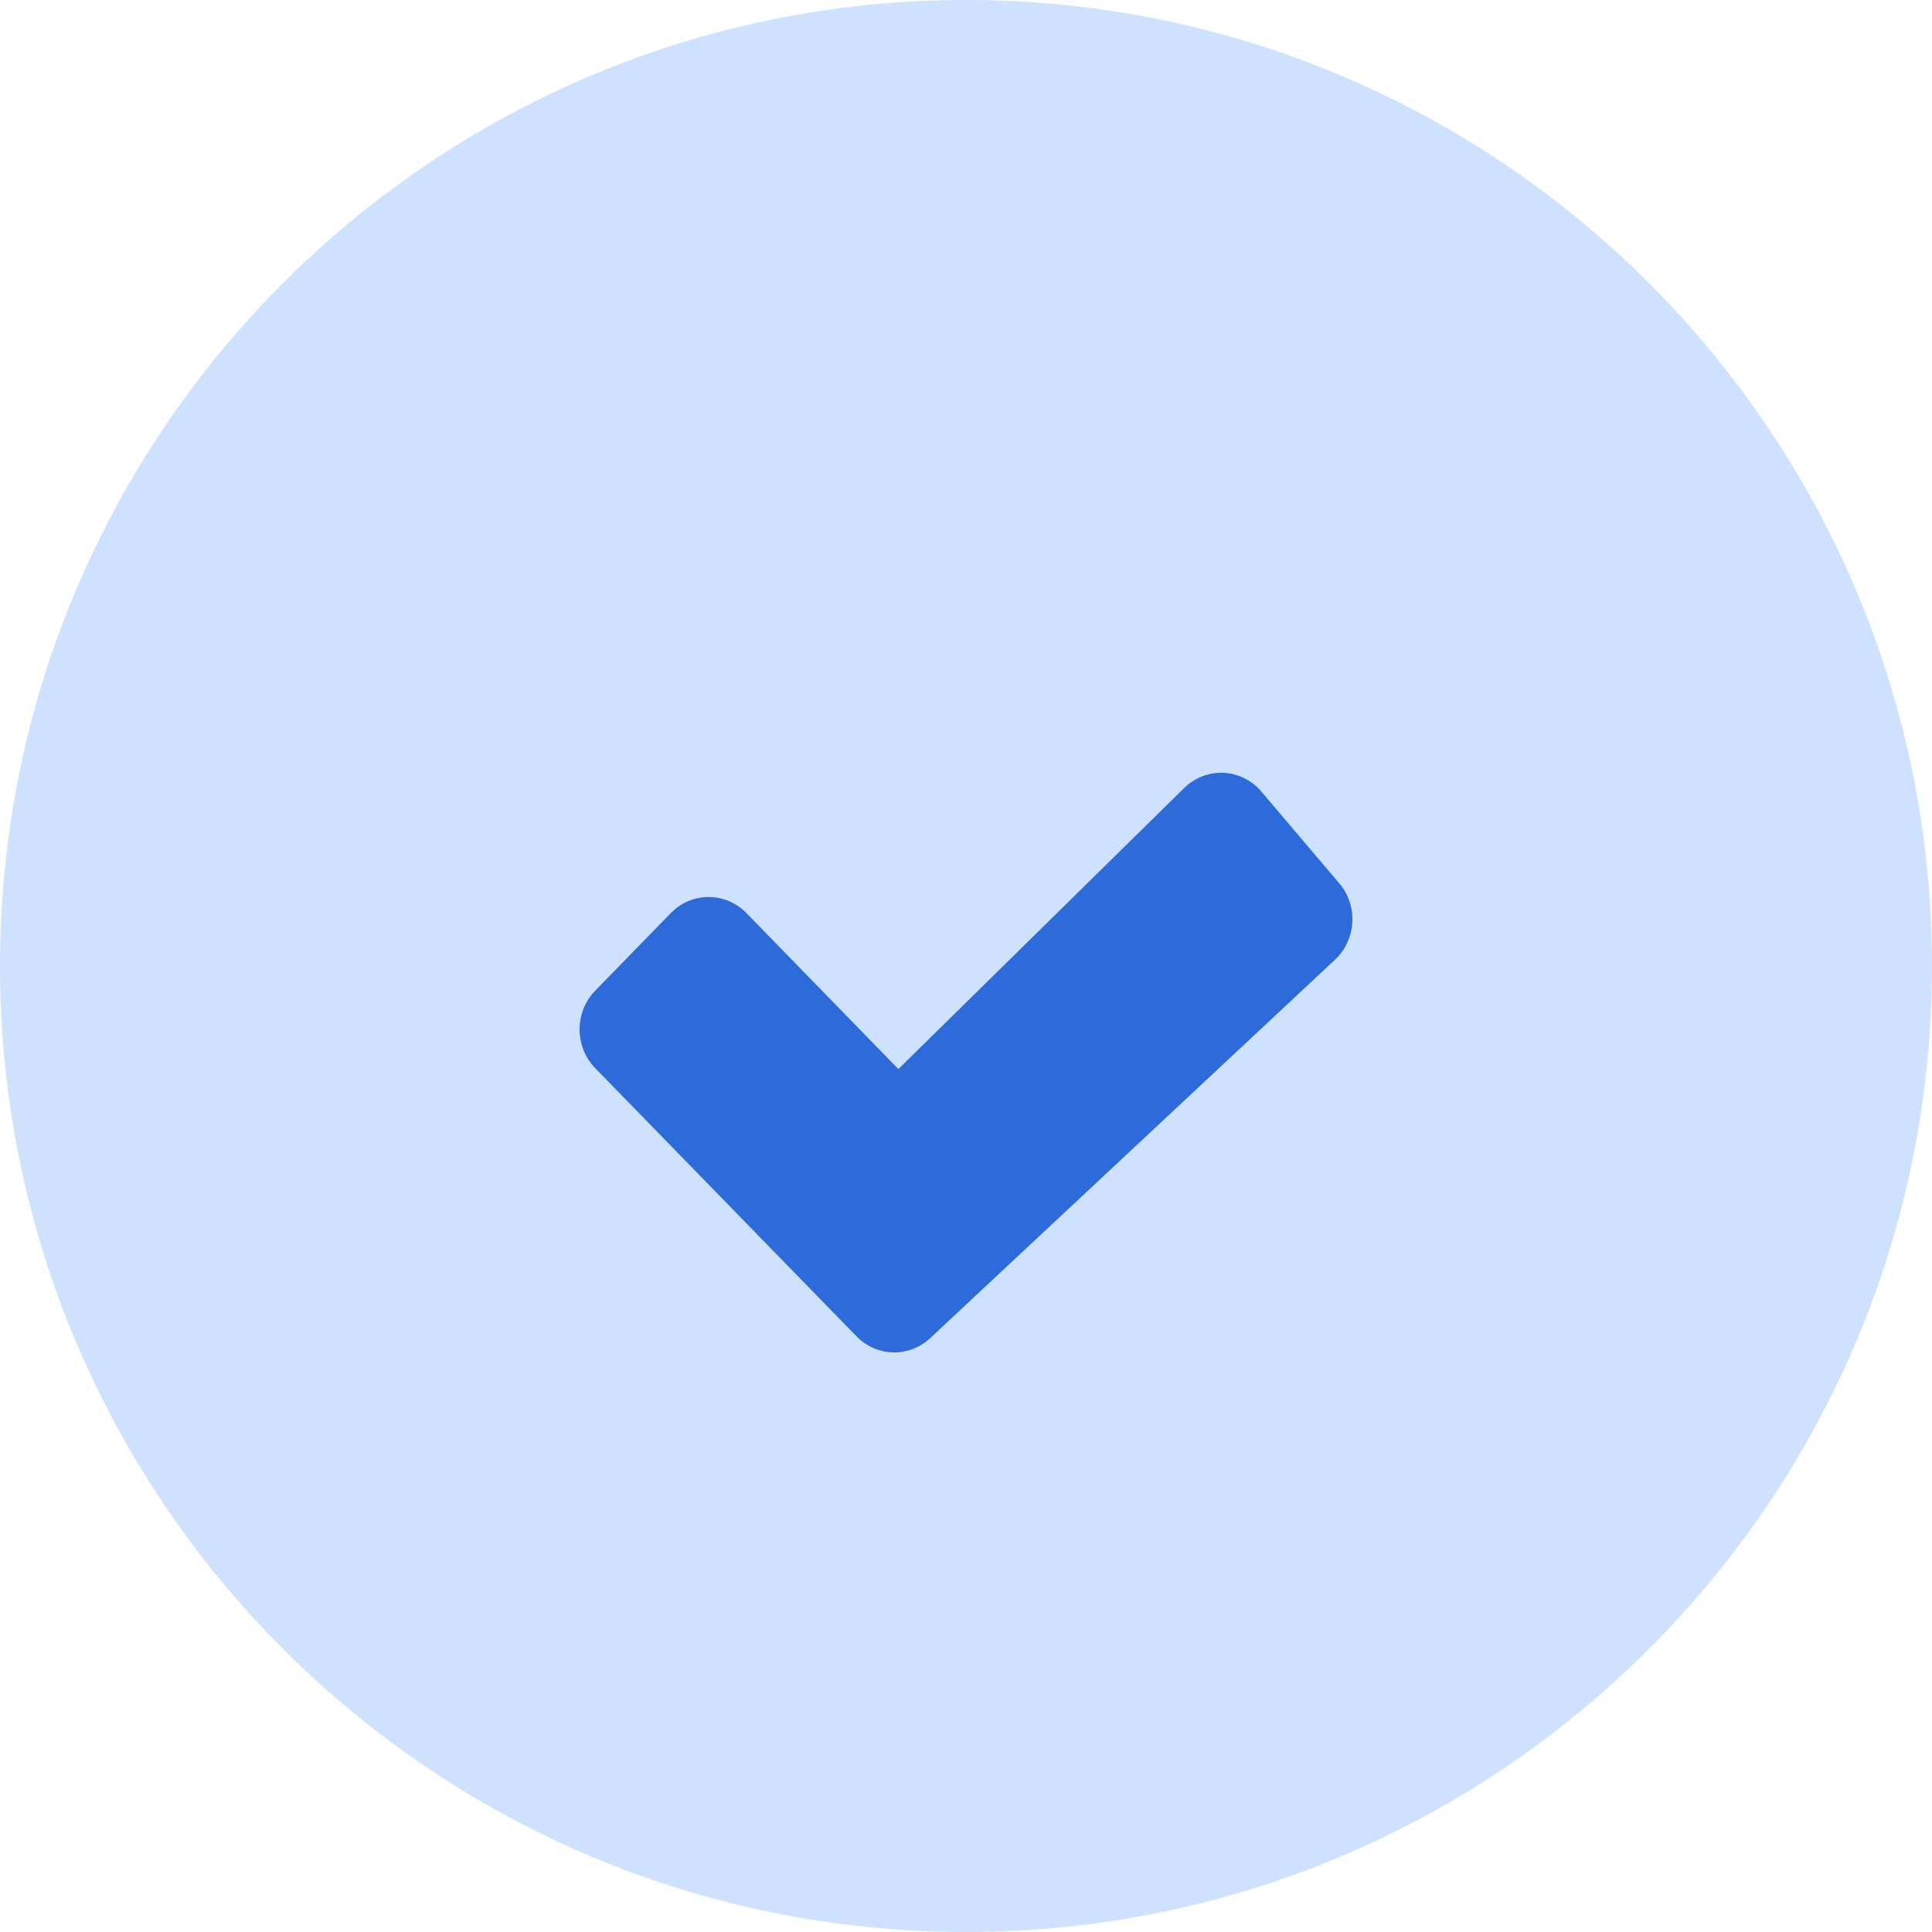<svg width="20" height="20" viewBox="0 0 20 20" fill="none" xmlns="http://www.w3.org/2000/svg">
<path d="M0 10C0 4.48 4.48 0 10 0C15.52 0 20 4.48 20 10C20 15.52 15.52 20 10 20C4.48 20 0 15.52 0 10Z" fill="#CEE1FF"/>
<path d="M12.661 8C12.808 8.006 12.947 8.071 13.046 8.181L13.852 9.13C14.06 9.359 14.047 9.719 13.823 9.932L9.634 13.848C9.416 14.056 9.077 14.05 8.867 13.834L6.162 11.058C5.946 10.836 5.946 10.476 6.162 10.255L6.944 9.452L6.986 9.413C7.204 9.231 7.524 9.244 7.727 9.452L9.3 11.067L12.264 8.152C12.372 8.049 12.515 7.995 12.661 8Z" fill="#2D6BDB"/>
</svg>
